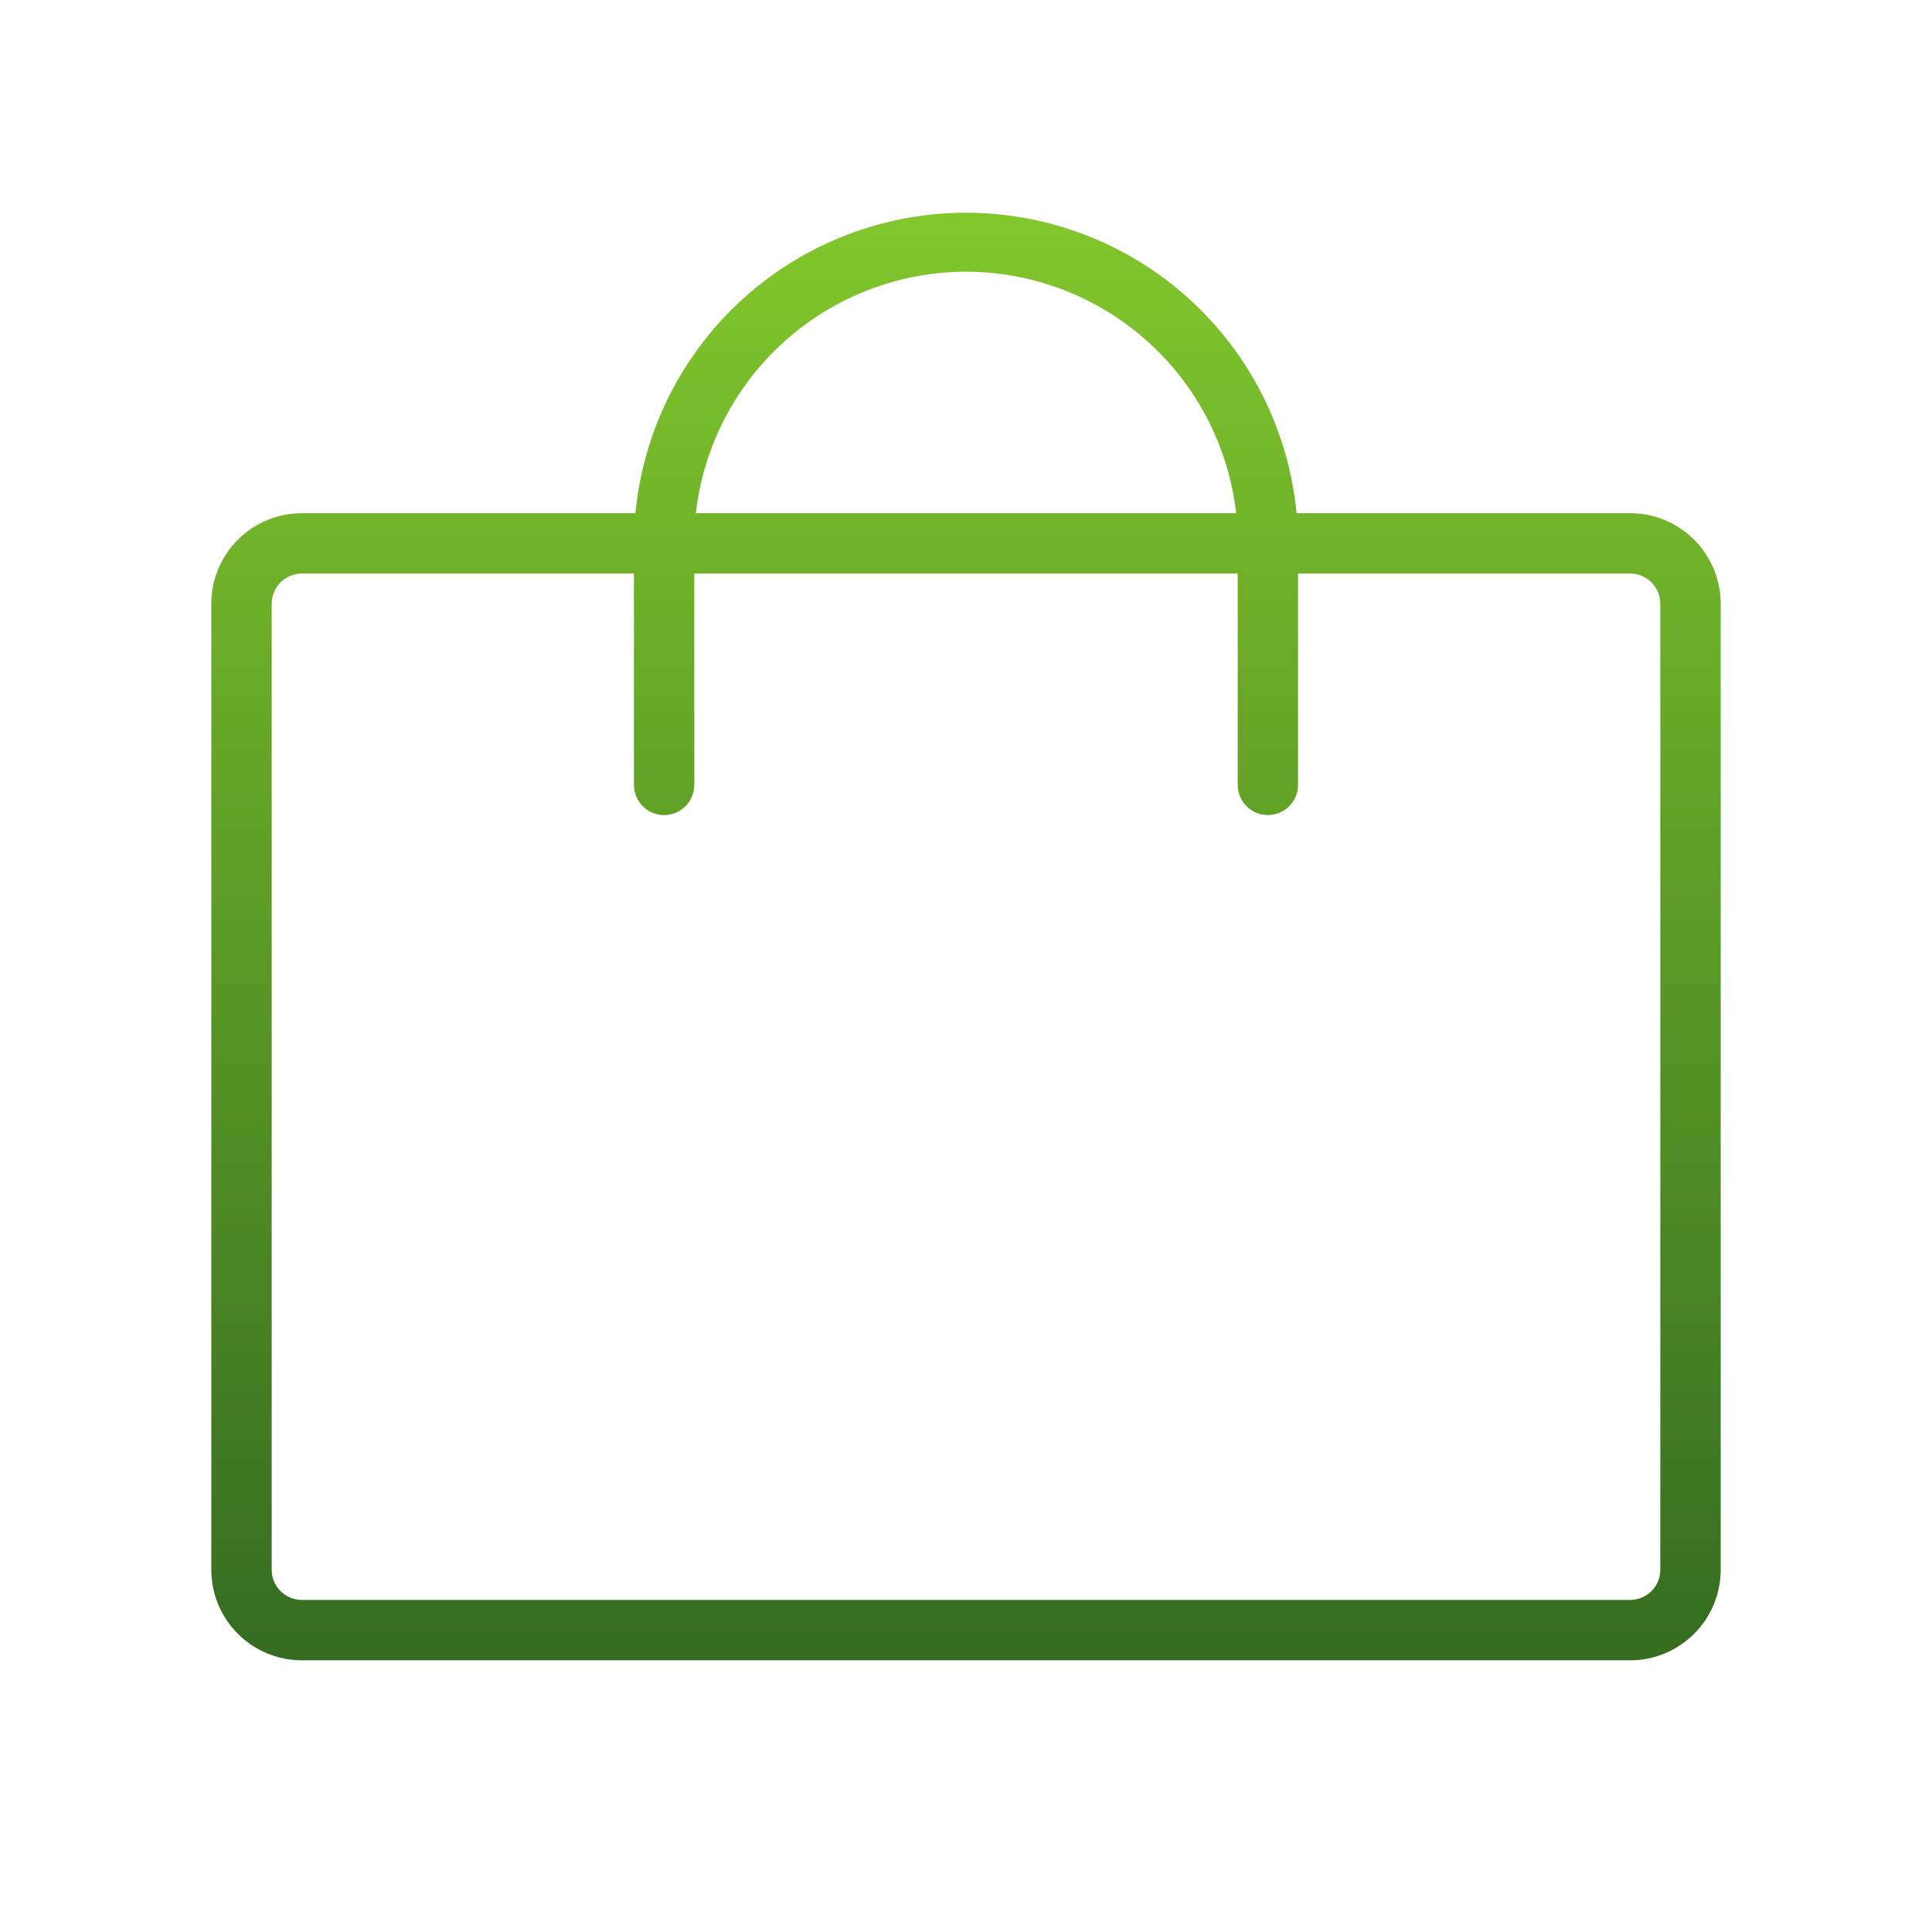 <svg width="70" height="70" viewBox="0 0 70 70" fill="none" xmlns="http://www.w3.org/2000/svg">
<path d="M59.062 18.594H46.977C46.692 15.615 45.307 12.849 43.092 10.836C40.878 8.823 37.992 7.708 35 7.708C32.008 7.708 29.122 8.823 26.908 10.836C24.693 12.849 23.308 15.615 23.023 18.594H10.938C10.067 18.594 9.233 18.939 8.617 19.555C8.002 20.17 7.656 21.005 7.656 21.875V56.875C7.656 57.745 8.002 58.58 8.617 59.195C9.233 59.81 10.067 60.156 10.938 60.156H59.062C59.933 60.156 60.767 59.81 61.383 59.195C61.998 58.58 62.344 57.745 62.344 56.875V21.875C62.344 21.005 61.998 20.17 61.383 19.555C60.767 18.939 59.933 18.594 59.062 18.594ZM35 9.844C37.421 9.848 39.755 10.742 41.56 12.355C43.365 13.968 44.514 16.189 44.789 18.594H25.211C25.486 16.189 26.635 13.968 28.44 12.355C30.245 10.742 32.579 9.848 35 9.844V9.844ZM60.156 56.875C60.156 57.165 60.041 57.443 59.836 57.648C59.631 57.853 59.353 57.969 59.062 57.969H10.938C10.647 57.969 10.369 57.853 10.164 57.648C9.959 57.443 9.844 57.165 9.844 56.875V21.875C9.844 21.585 9.959 21.307 10.164 21.102C10.369 20.896 10.647 20.781 10.938 20.781H22.969V28.437C22.969 28.727 23.084 29.006 23.289 29.211C23.494 29.416 23.772 29.531 24.062 29.531C24.353 29.531 24.631 29.416 24.836 29.211C25.041 29.006 25.156 28.727 25.156 28.437V20.781H44.844V28.437C44.844 28.727 44.959 29.006 45.164 29.211C45.369 29.416 45.647 29.531 45.938 29.531C46.228 29.531 46.506 29.416 46.711 29.211C46.916 29.006 47.031 28.727 47.031 28.437V20.781H59.062C59.353 20.781 59.631 20.896 59.836 21.102C60.041 21.307 60.156 21.585 60.156 21.875V56.875Z" fill="url(#paint0_linear_784_7084)"/>
<defs>
<linearGradient id="paint0_linear_784_7084" x1="35" y1="7.708" x2="35" y2="60.156" gradientUnits="userSpaceOnUse">
<stop stop-color="#82C72C"/>
<stop offset="1" stop-color="#356C21"/>
</linearGradient>
</defs>
</svg>
